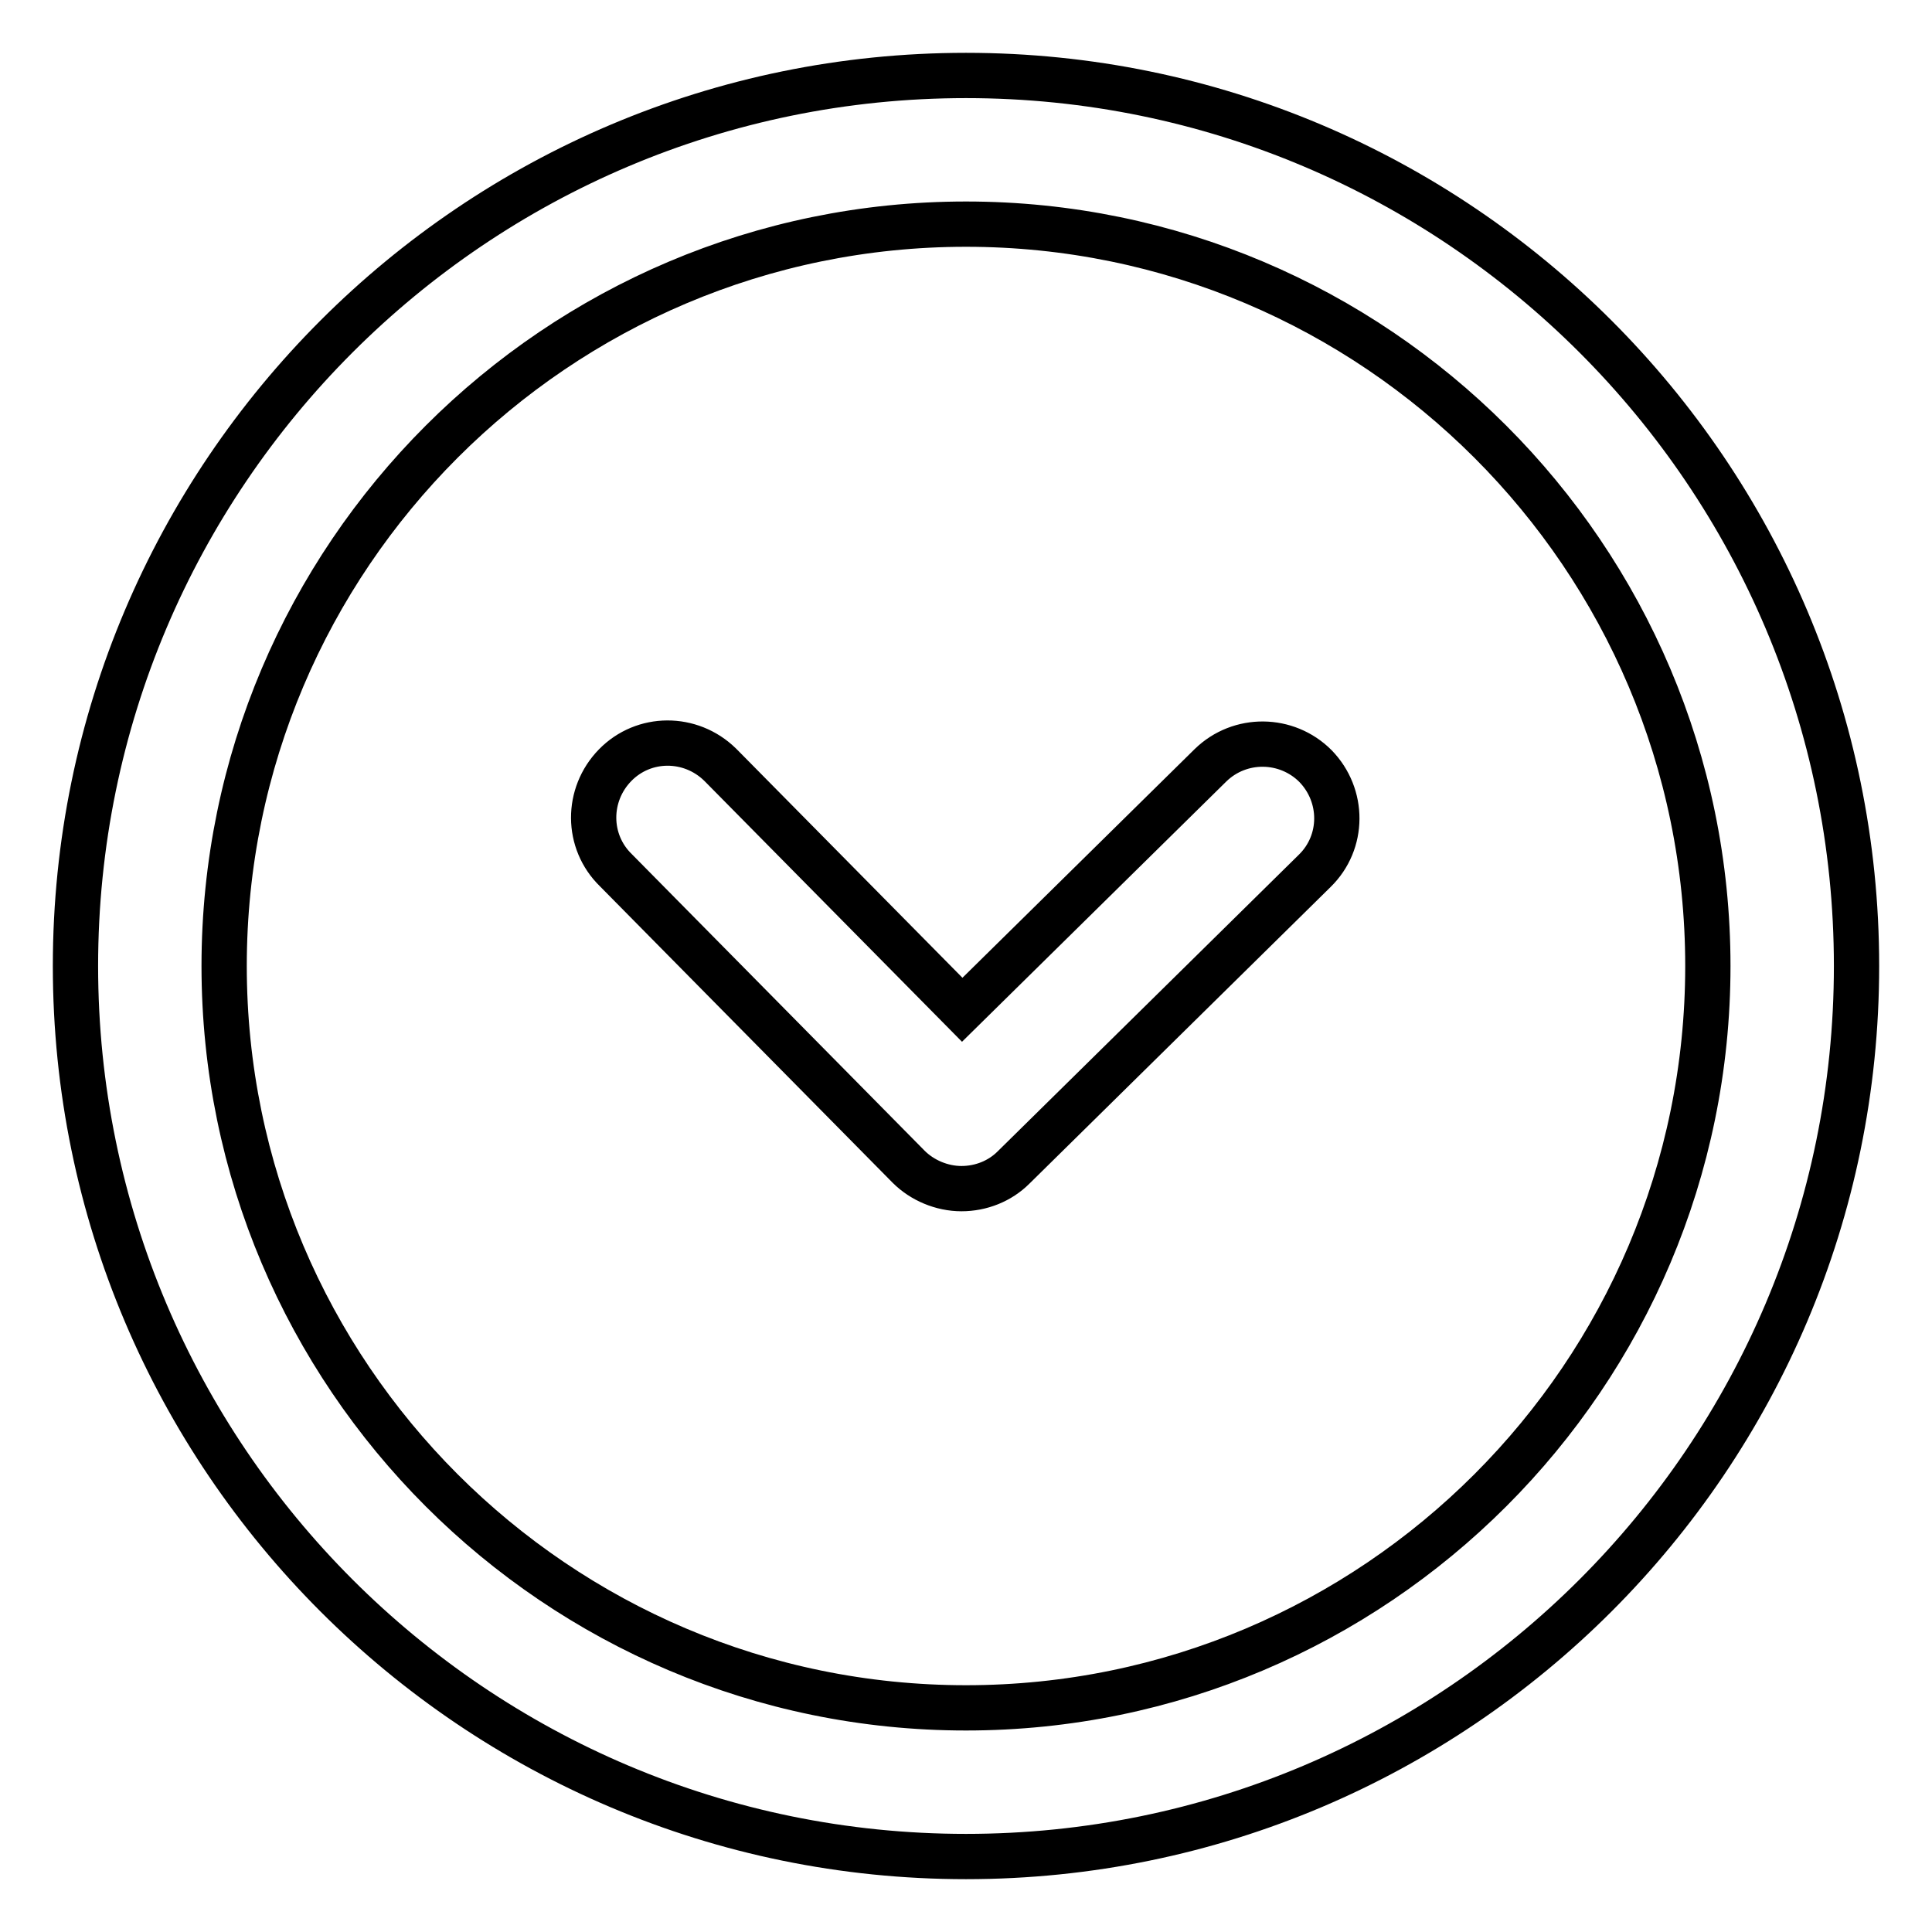 <?xml version="1.0" encoding="utf-8"?>
<!-- Svg Vector Icons : http://www.onlinewebfonts.com/icon -->
<!DOCTYPE svg PUBLIC "-//W3C//DTD SVG 1.1//EN" "http://www.w3.org/Graphics/SVG/1.1/DTD/svg11.dtd">
<svg version="1.1" xmlns="http://www.w3.org/2000/svg" xmlns:xlink="http://www.w3.org/1999/xlink" x="0px" y="0px" viewBox="0 0 256 256" enable-background="new 0 0 256 256" xml:space="preserve">
<g> <path stroke-width="6" fill-opacity="0" stroke="#000000"  d="M128,246c-65.1,0-118-52.9-118-118C10,62.9,62.9,10,128,10c65.1,0,118,52.9,118,118 C246,193.1,193.1,246,128,246z M128,29.7c-54.2,0-98.3,44.1-98.3,98.3c0,54.2,44.1,98.3,98.3,98.3c54.2,0,98.3-44.1,98.3-98.3 C226.3,73.8,182.2,29.7,128,29.7z M127.4,157.5c-2.6,0-5.2-1.1-7-2.9l-38.8-39.3c-3.9-3.8-3.9-10-0.1-13.9c3.8-3.9,10-3.9,13.9-0.1 c0.1,0.1,0.1,0.1,0.2,0.2l31.9,32.3l32.9-32.4c3.9-3.8,10.1-3.7,13.9,0.1c3.8,3.9,3.8,10.1-0.1,13.9l-39.9,39.3 C132.5,156.5,130,157.5,127.4,157.5z"/></g>
</svg>